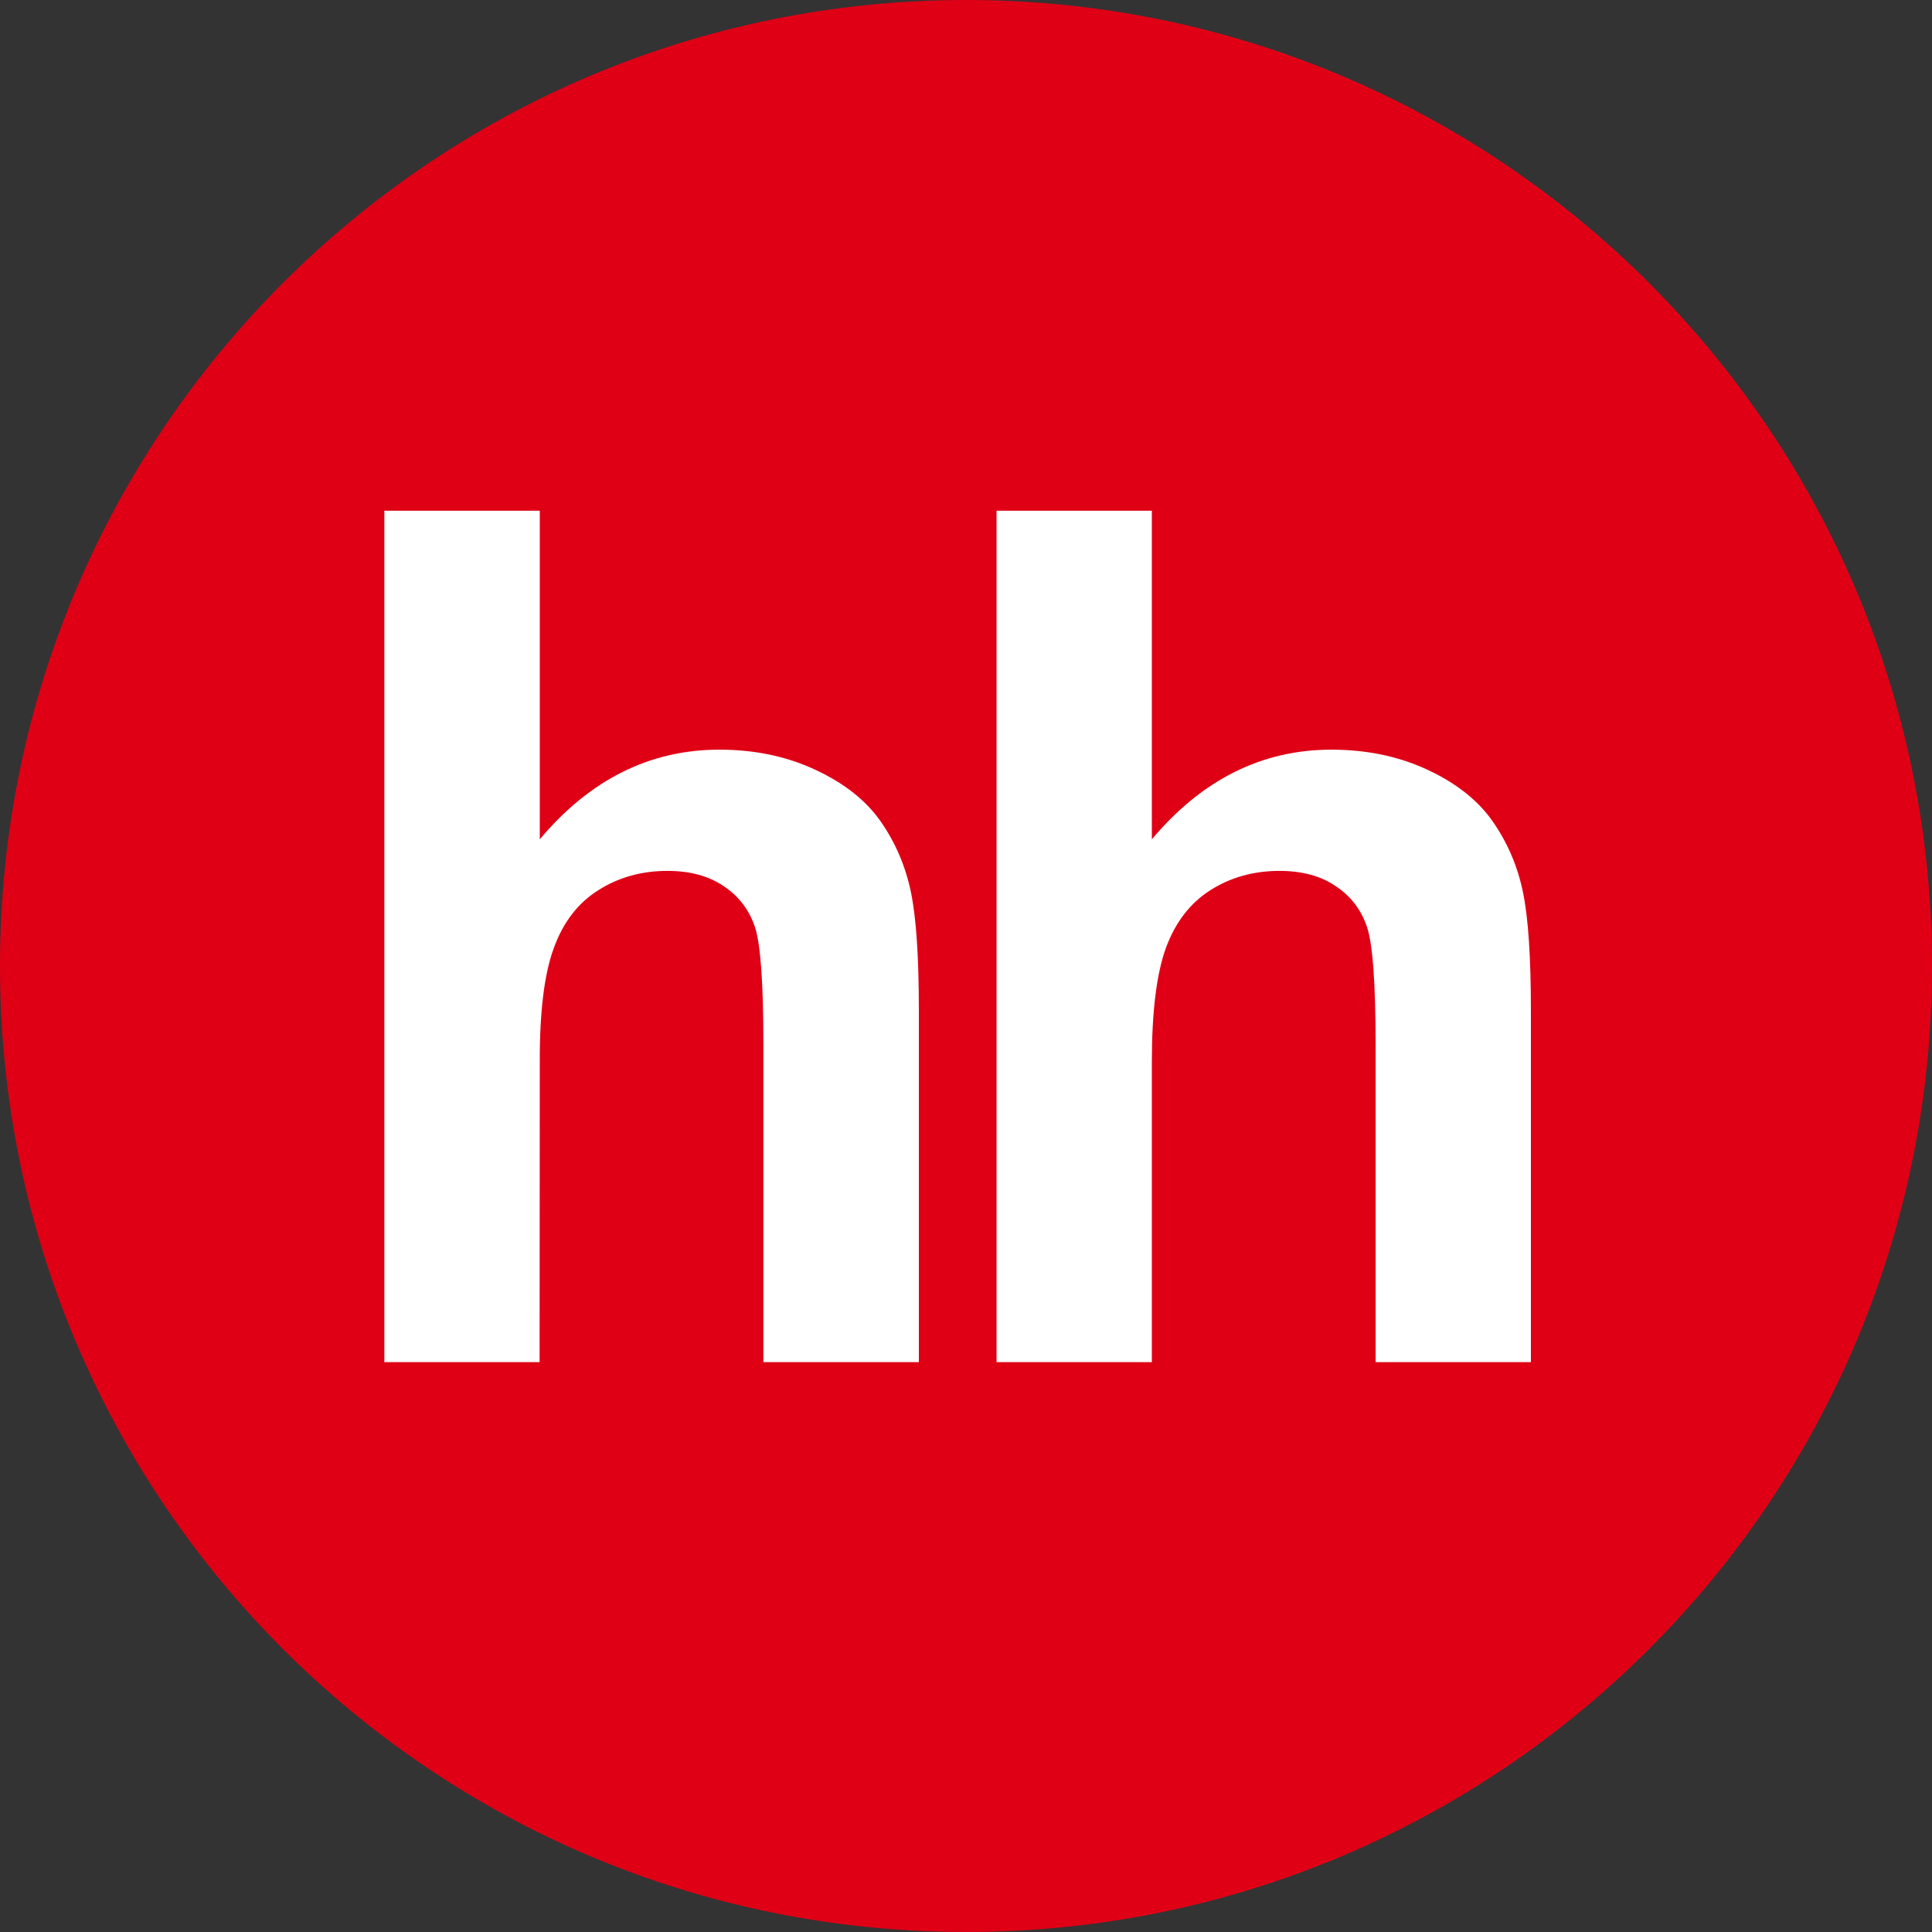 <?xml version="1.0" encoding="UTF-8"?> <!-- Generator: Adobe Illustrator 23.0.1, SVG Export Plug-In . SVG Version: 6.00 Build 0) --> <svg xmlns="http://www.w3.org/2000/svg" xmlns:xlink="http://www.w3.org/1999/xlink" id="Layer_1" x="0px" y="0px" width="200px" height="200px" viewBox="0 0 200 200" xml:space="preserve"><rect x="0" y="0" width="200" height="200" fill="#333333" stroke="none"/> <g> <path fill-rule="evenodd" clip-rule="evenodd" fill="#DF0016" d="M100,200c55.228,0,100-44.772,100-100S155.228,0,100,0 S0,44.772,0,100S44.772,200,100,200L100,200z"></path> <path fill-rule="evenodd" clip-rule="evenodd" fill="#FFFFFF" d="M55.878,52.871v34.016c5.176-6.173,11.384-9.282,18.584-9.282 c3.71,0,7.031,0.706,10.008,2.114c2.988,1.396,5.224,3.188,6.729,5.361c1.518,2.196,2.541,4.6,3.094,7.251 c0.553,2.635,0.827,6.741,0.827,12.306v36.373H79.027v-32.757c0-6.502-0.29-10.62-0.902-12.369 c-0.612-1.761-1.686-3.145-3.231-4.165c-1.549-1.047-3.478-1.565-5.808-1.565c-2.663,0-5.059,0.671-7.137,1.992 c-2.122,1.333-3.651,3.326-4.616,5.988c-0.984,2.667-1.475,6.604-1.455,11.816l-0.02,31.059H39.788V52.871H55.878"></path> <path fill-rule="evenodd" clip-rule="evenodd" fill="#FFFFFF" d="M119.239,52.871v34.016c5.18-6.173,11.384-9.282,18.584-9.282 c3.694,0,7.035,0.706,10.024,2.114c2.973,1.396,5.208,3.188,6.71,5.361c1.518,2.196,2.545,4.6,3.094,7.251 c0.553,2.635,0.827,6.741,0.827,12.306v36.373h-16.075v-32.757c0-6.502-0.302-10.62-0.918-12.369 c-0.612-1.761-1.682-3.145-3.235-4.165c-1.533-1.047-3.478-1.565-5.808-1.565c-2.663,0-5.055,0.671-7.137,1.992 c-2.098,1.333-3.631,3.326-4.612,5.988c-0.965,2.667-1.455,6.604-1.455,11.816v31.059h-16.075V52.871H119.239"></path> </g> </svg> 
